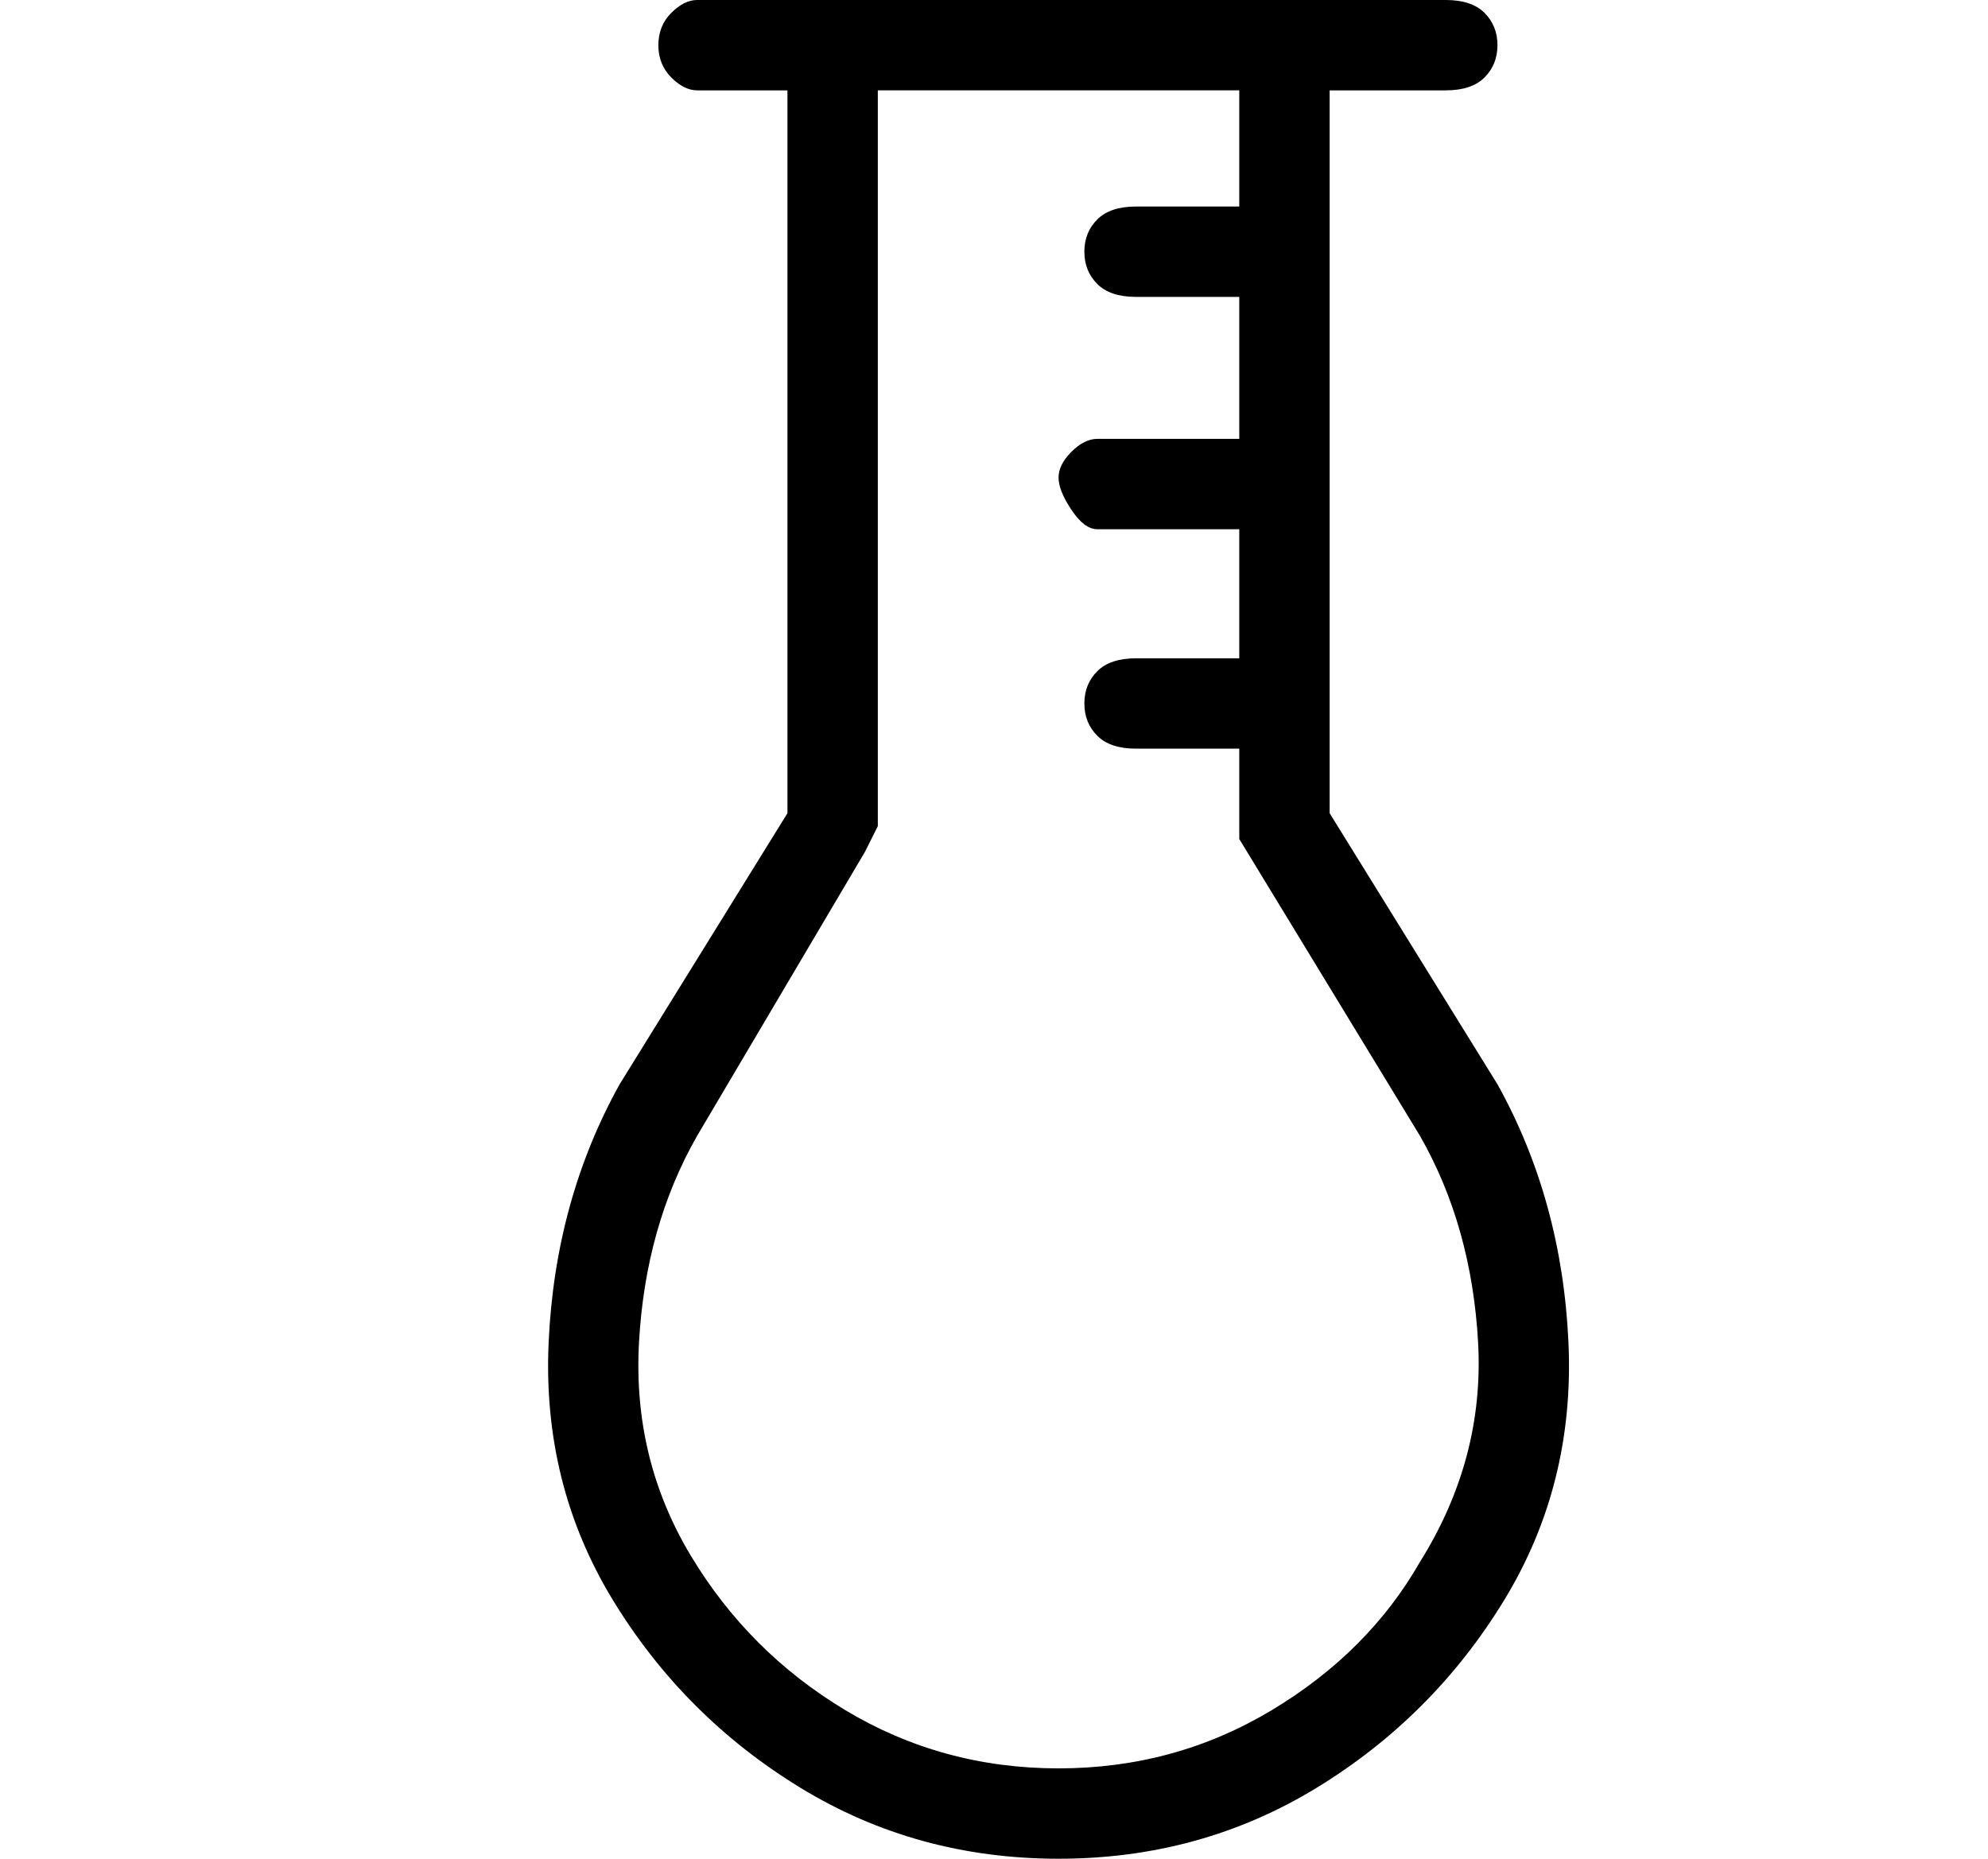 <?xml version="1.0" standalone="no"?>
<!DOCTYPE svg PUBLIC "-//W3C//DTD SVG 1.1//EN" "http://www.w3.org/Graphics/SVG/1.1/DTD/svg11.dtd" >
<svg xmlns="http://www.w3.org/2000/svg" xmlns:xlink="http://www.w3.org/1999/xlink" version="1.1" viewBox="-10 0 154 144">
   <path fill="currentColor"
d="M106 84l-13 -21v-56h9q2 0 3 -1t1 -2.5t-1 -2.5t-3 -1h-58q-1 0 -2 1t-1 2.5t1 2.5t2 1h7v56l-13 21q-5 9 -5.5 20t5 20t14.5 14.5t20 5.5t20 -5.5t14.5 -14.5t5 -20t-5.5 -20zM100 121q-4 7 -11.5 11.5t-16.5 4.5t-16.5 -4.5t-12 -12t-4 -16.5t4.5 -16l13 -22l1 -2v-57
h28v9h-8q-2 0 -3 1t-1 2.5t1 2.5t3 1h8v11h-11q-1 0 -2 1t-1 2t1 2.5t2 1.5h11v10h-8q-2 0 -3 1t-1 2.5t1 2.5t3 1h8v7l14 23q4 7 4.5 16t-4.5 17z" />
</svg>
